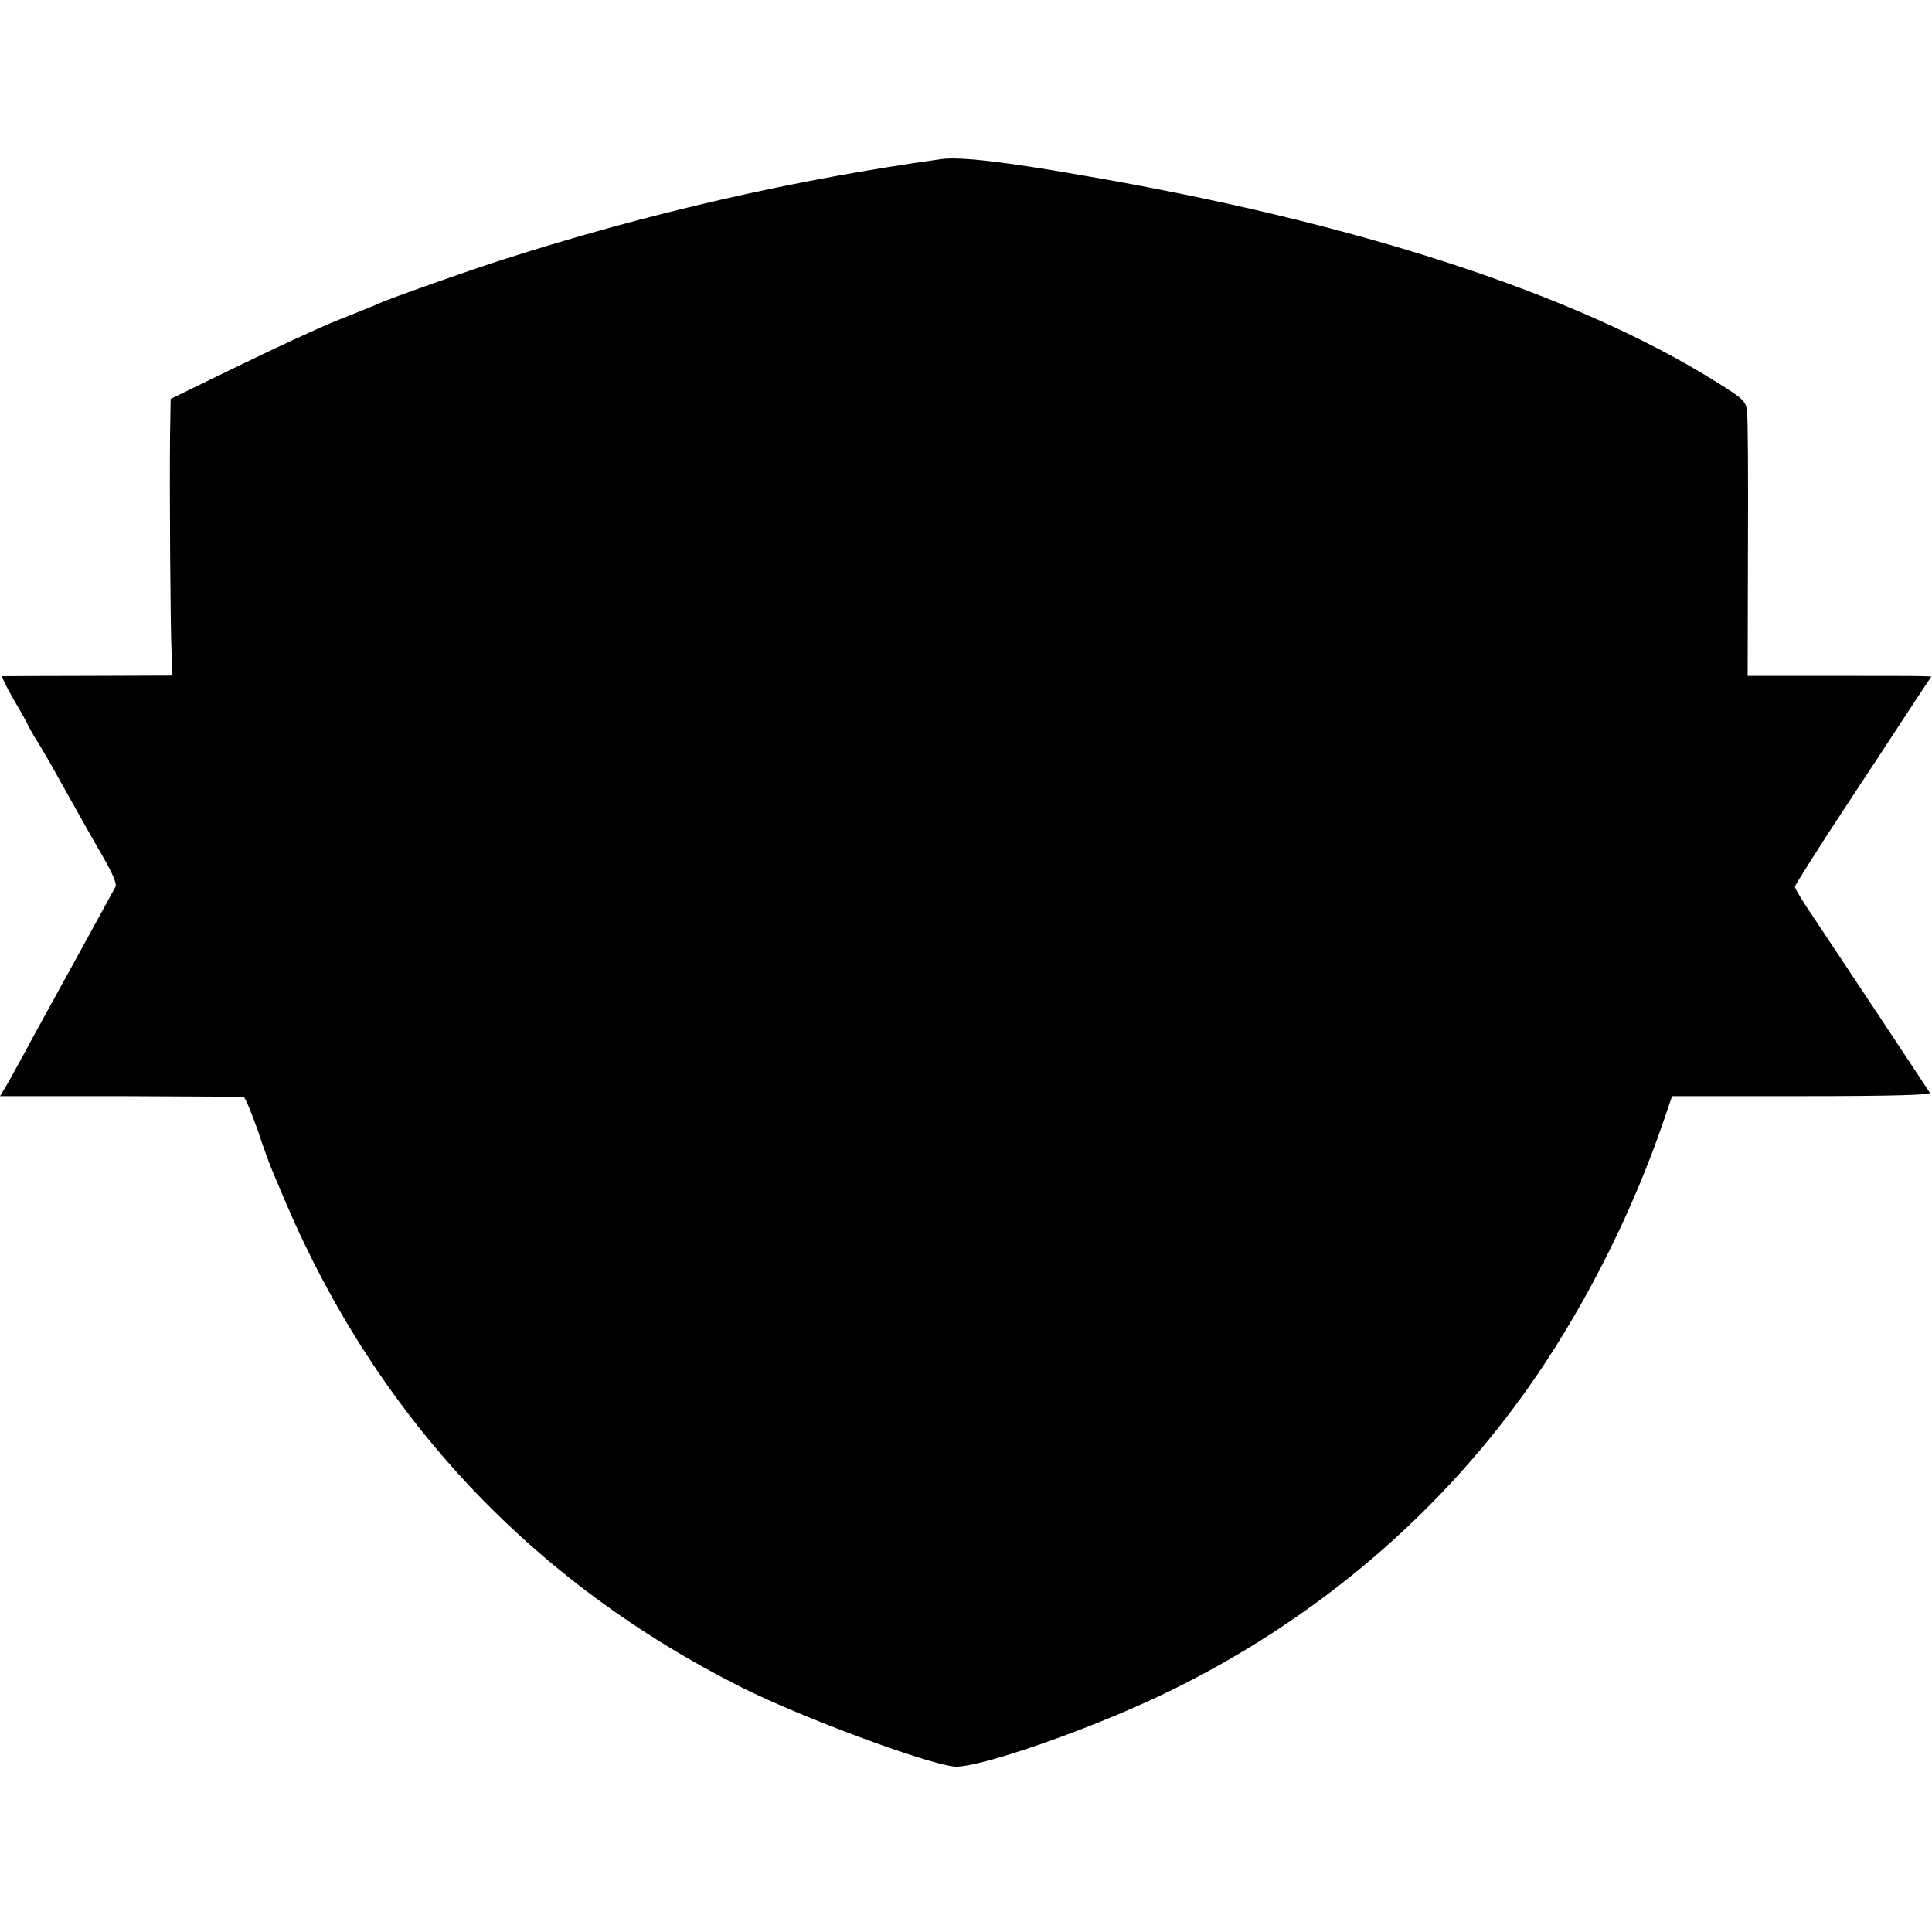 <?xml version="1.0" standalone="no"?>
<!DOCTYPE svg PUBLIC "-//W3C//DTD SVG 20010904//EN"
 "http://www.w3.org/TR/2001/REC-SVG-20010904/DTD/svg10.dtd">
<svg version="1.0" xmlns="http://www.w3.org/2000/svg"
 width="634pt" height="634pt" viewBox="0 0 634 634"
 preserveAspectRatio="xMidYMid meet">
<g transform="translate(0,634) scale(0.1,-0.1)"
fill="#000000" stroke="none">
<path d="M3090 5818 c-482 -67 -963 -177 -1440 -330 -116 -37 -364 -125 -405
-143 -16 -8 -77 -32 -135 -55 -58 -23 -205 -91 -328 -151 l-222 -108 -2 -118
c-2 -183 1 -629 5 -714 l3 -76 -275 -1 c-152 0 -279 -1 -283 -1 -4 -1 13 -35
37 -77 25 -42 45 -78 45 -80 0 -2 11 -21 23 -42 13 -20 36 -59 52 -87 96 -172
128 -229 172 -305 33 -57 47 -91 42 -100 -89 -163 -172 -314 -214 -390 -29
-52 -69 -126 -90 -165 -21 -38 -46 -84 -56 -101 l-19 -31 395 0 c217 -1 399
-2 404 -2 5 -1 25 -49 46 -108 20 -60 42 -121 50 -138 7 -16 25 -59 40 -95
302 -710 811 -1252 1500 -1598 196 -98 594 -246 695 -259 71 -8 430 115 680
234 502 239 927 601 1232 1048 170 249 319 548 418 839 l27 79 426 0 c303 0
424 4 420 11 -8 13 -301 455 -384 579 -33 48 -59 92 -59 97 0 5 79 130 176
277 97 147 198 301 224 341 l48 72 -26 1 c-15 1 -151 1 -302 1 l-275 0 1 417
c1 229 0 432 -3 452 -4 33 -13 41 -103 97 -461 288 -1178 522 -2075 676 -262
46 -405 62 -465 54z"/>
</g>
</svg>
